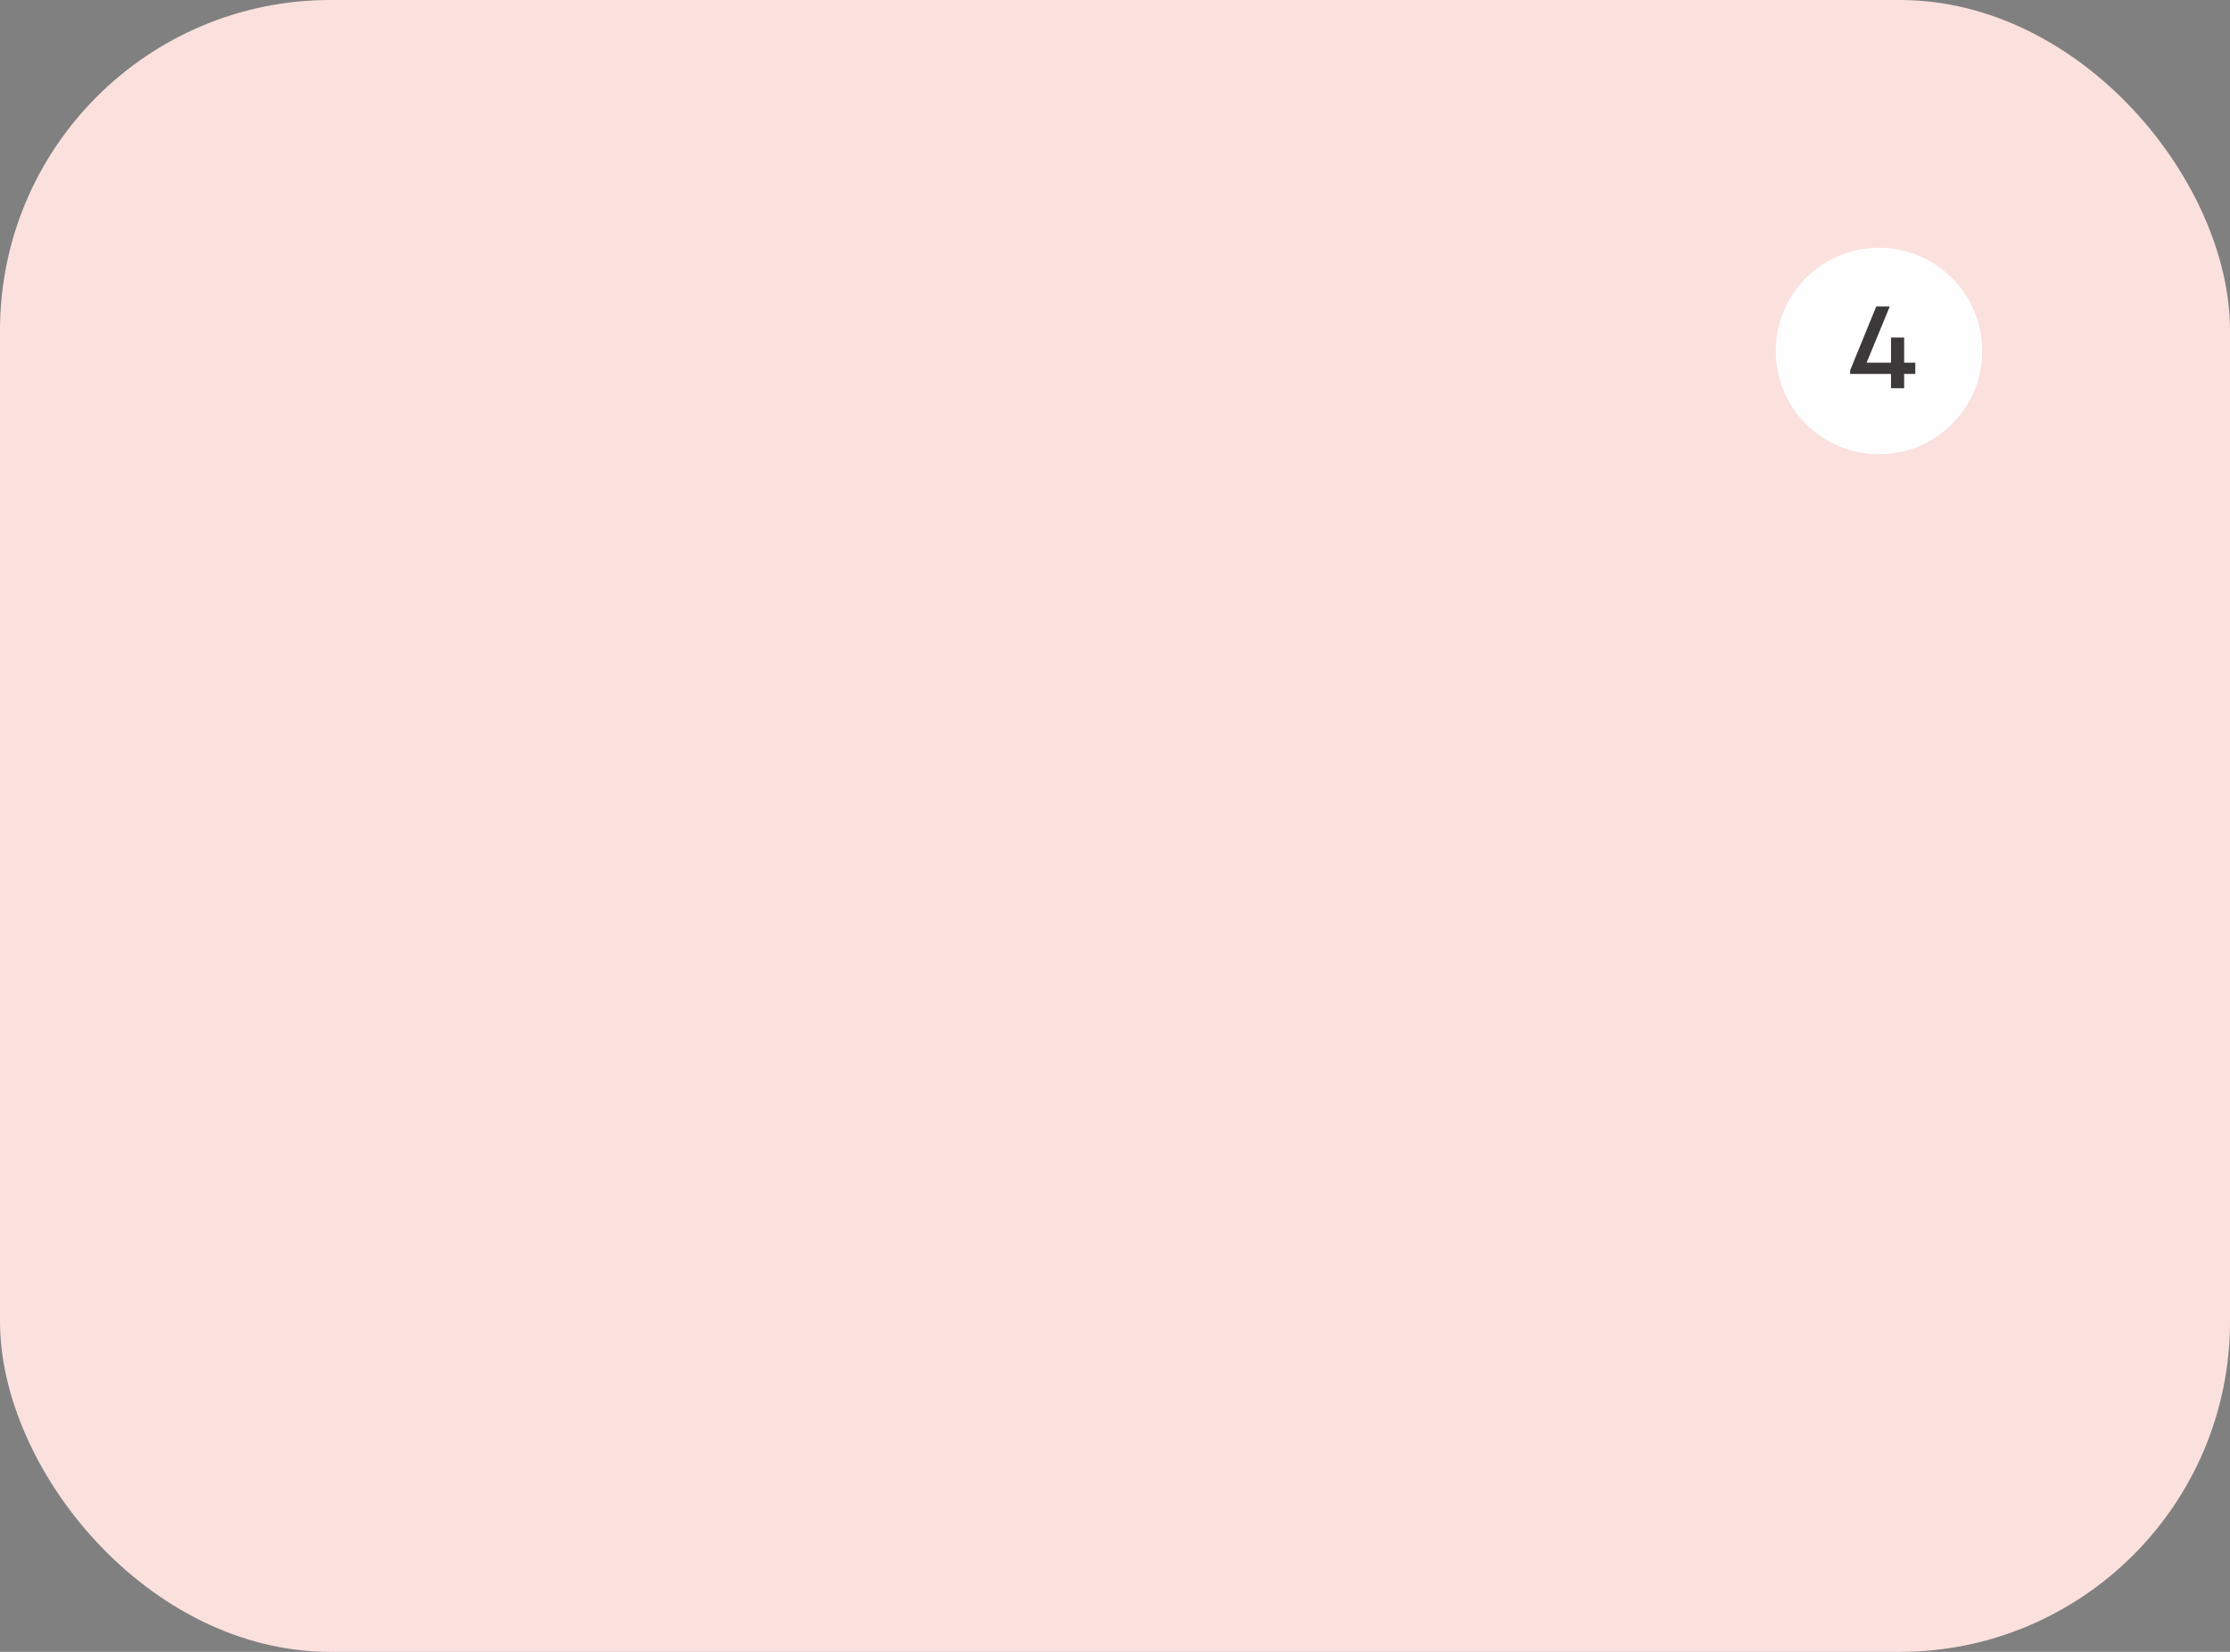 <?xml version="1.0" encoding="UTF-8"?> <svg xmlns="http://www.w3.org/2000/svg" width="270" height="200" viewBox="0 0 270 200" fill="none"><rect x="0" y="0" width="270" height="200" fill="#808080" stroke="none"/><rect width="270" height="200" rx="40" fill="#FBE1DD"></rect><circle cx="227.5" cy="42.5" r="12.5" fill="#FEFEFE"></circle><path d="M231.897 45.275H230.547V47H228.957V45.275H224.007V44.84L227.172 37.1H228.807L226.002 43.91H228.957V40.865H230.547V43.91H231.897V45.275Z" fill="#3B3939"></path></svg> 